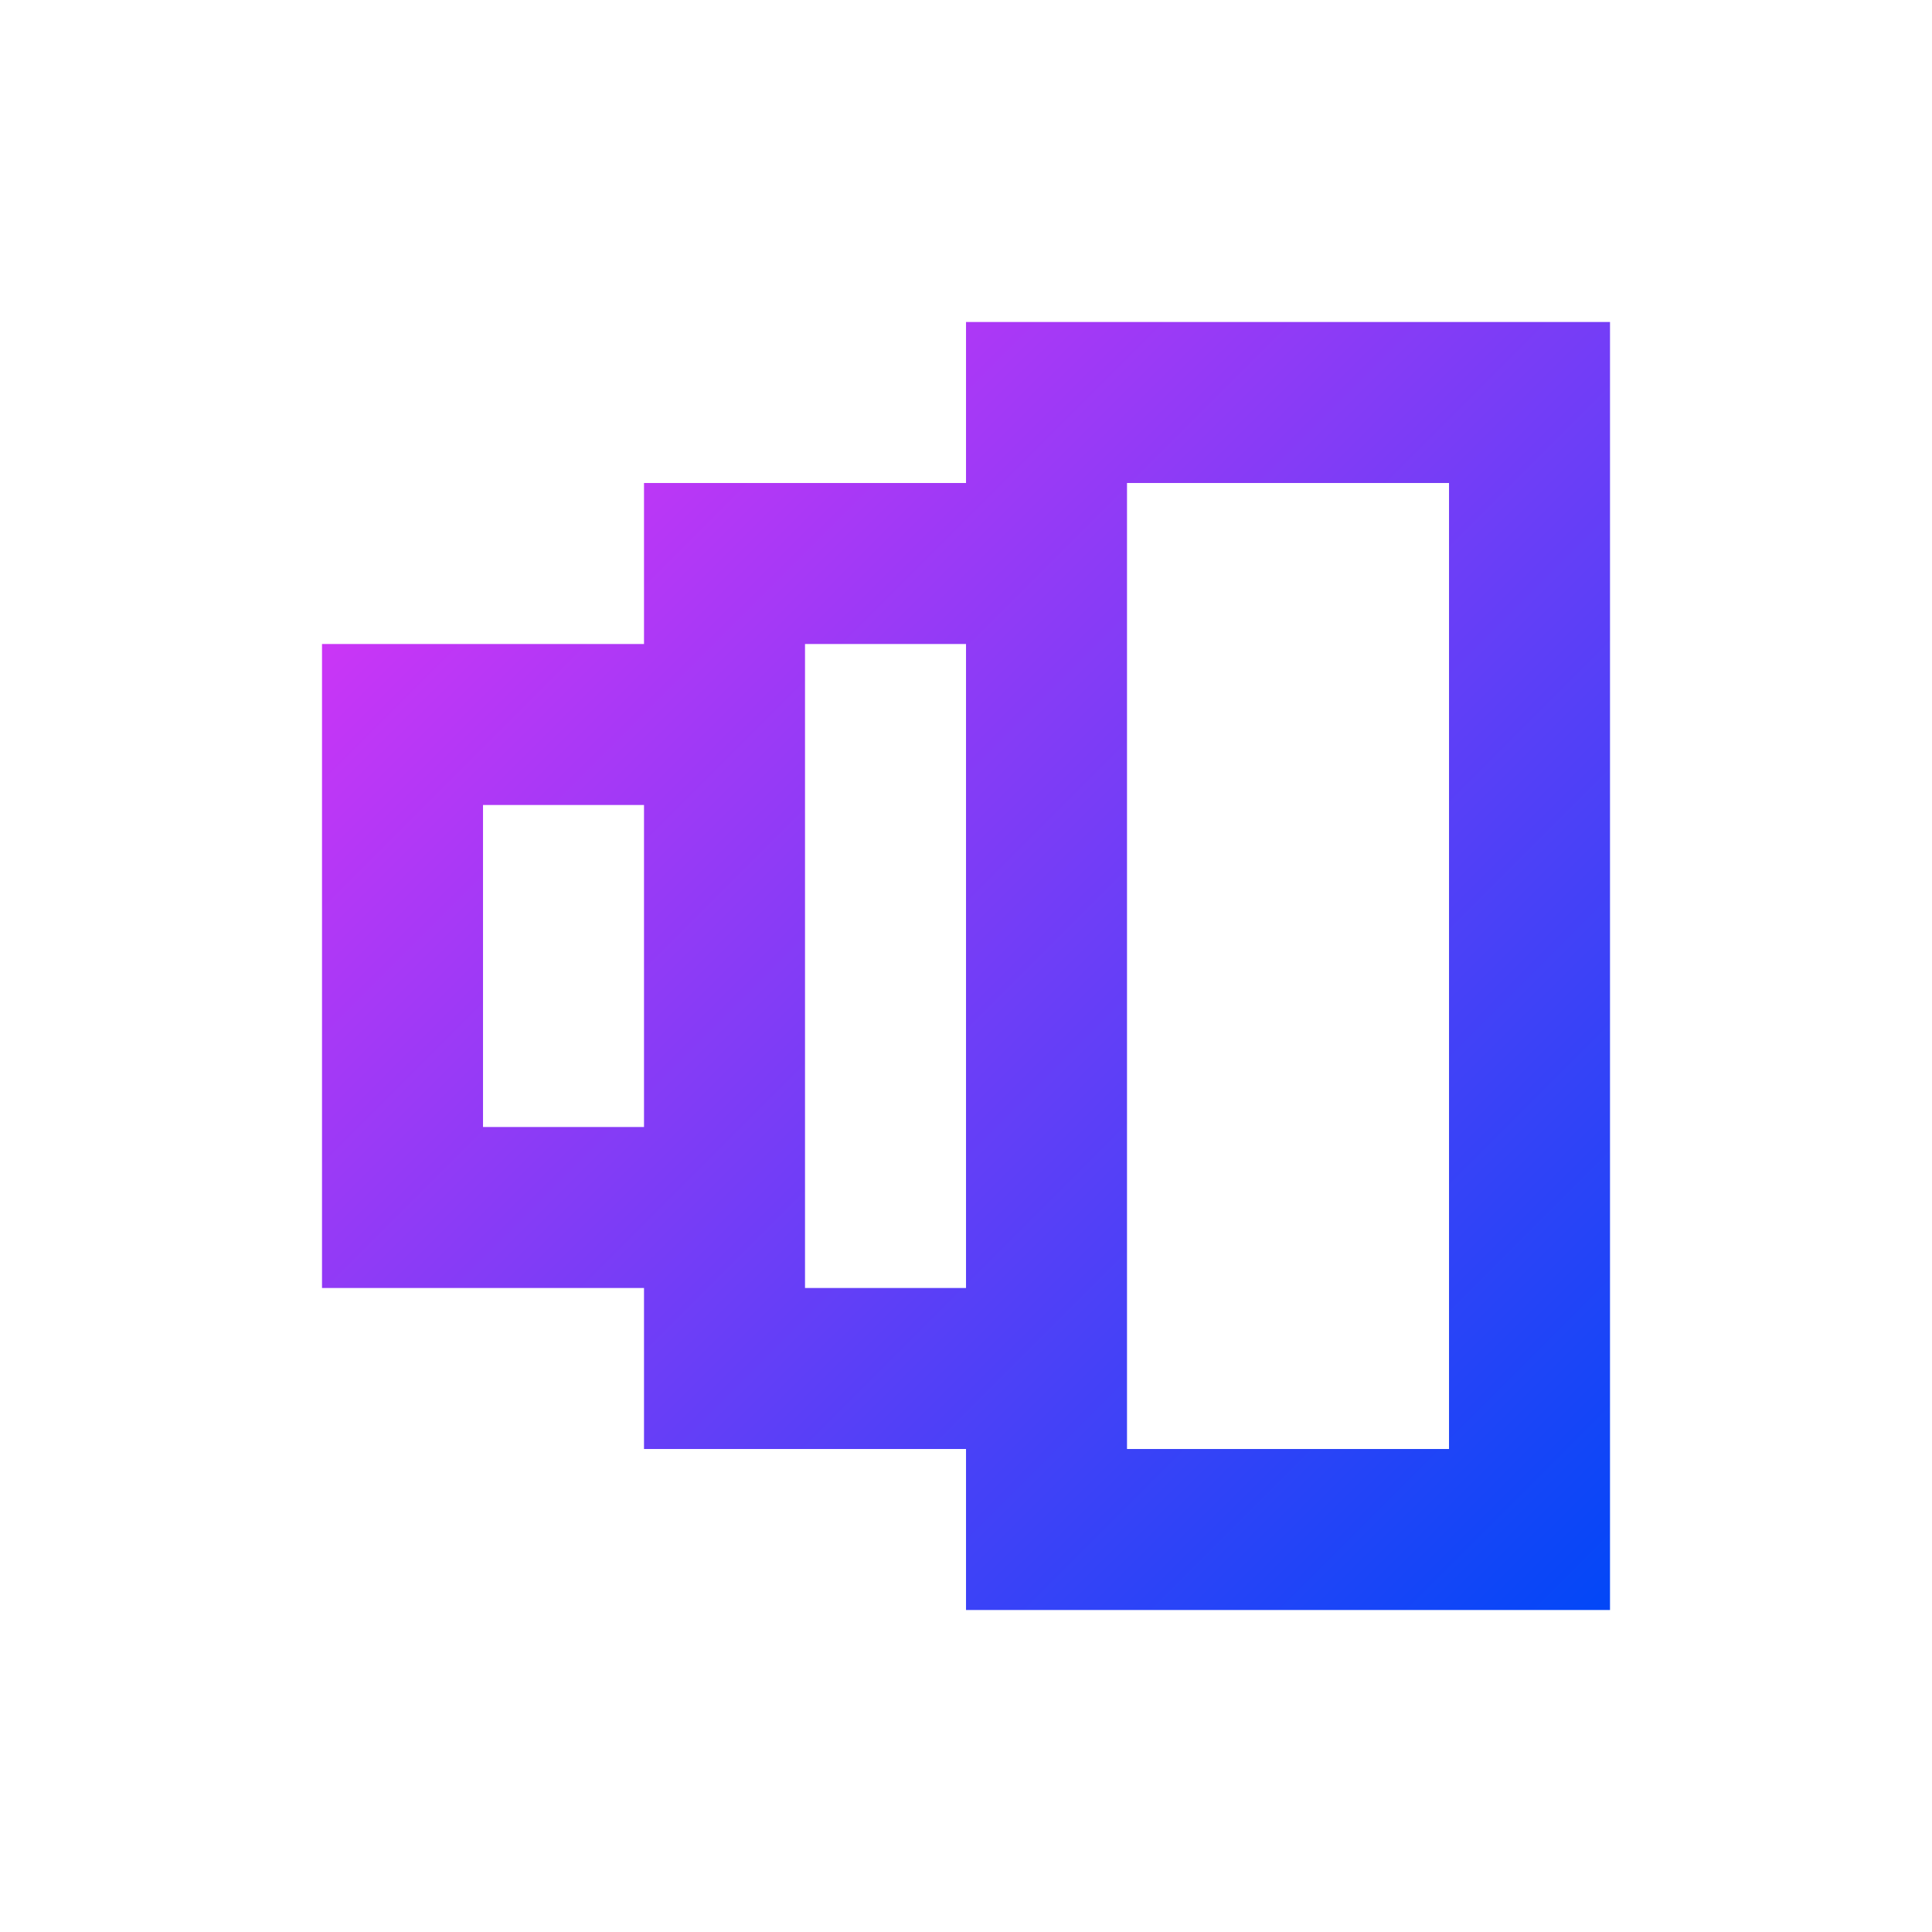 <svg width="104" height="104" viewBox="0 0 104 104" fill="none" xmlns="http://www.w3.org/2000/svg">
<path fill-rule="evenodd" clip-rule="evenodd" d="M52.001 26V17.333H86.667V86.667H52.001V78H34.667V69.333H17.334V34.667H34.667V26H52.001ZM60.667 26H78.001V78H60.667V26ZM52.001 34.667H43.334V69.333H52.001V34.667ZM34.667 43.333V60.667H26.001V43.333H34.667Z" fill="url(#paint0_linear_2487_265)"/>
<defs>
<linearGradient id="paint0_linear_2487_265" x1="17.681" y1="17.68" x2="86.321" y2="86.32" gradientUnits="userSpaceOnUse">
<stop stop-color="#E633F6"/>
<stop offset="1" stop-color="#0347F7"/>
</linearGradient>
</defs>
</svg>
